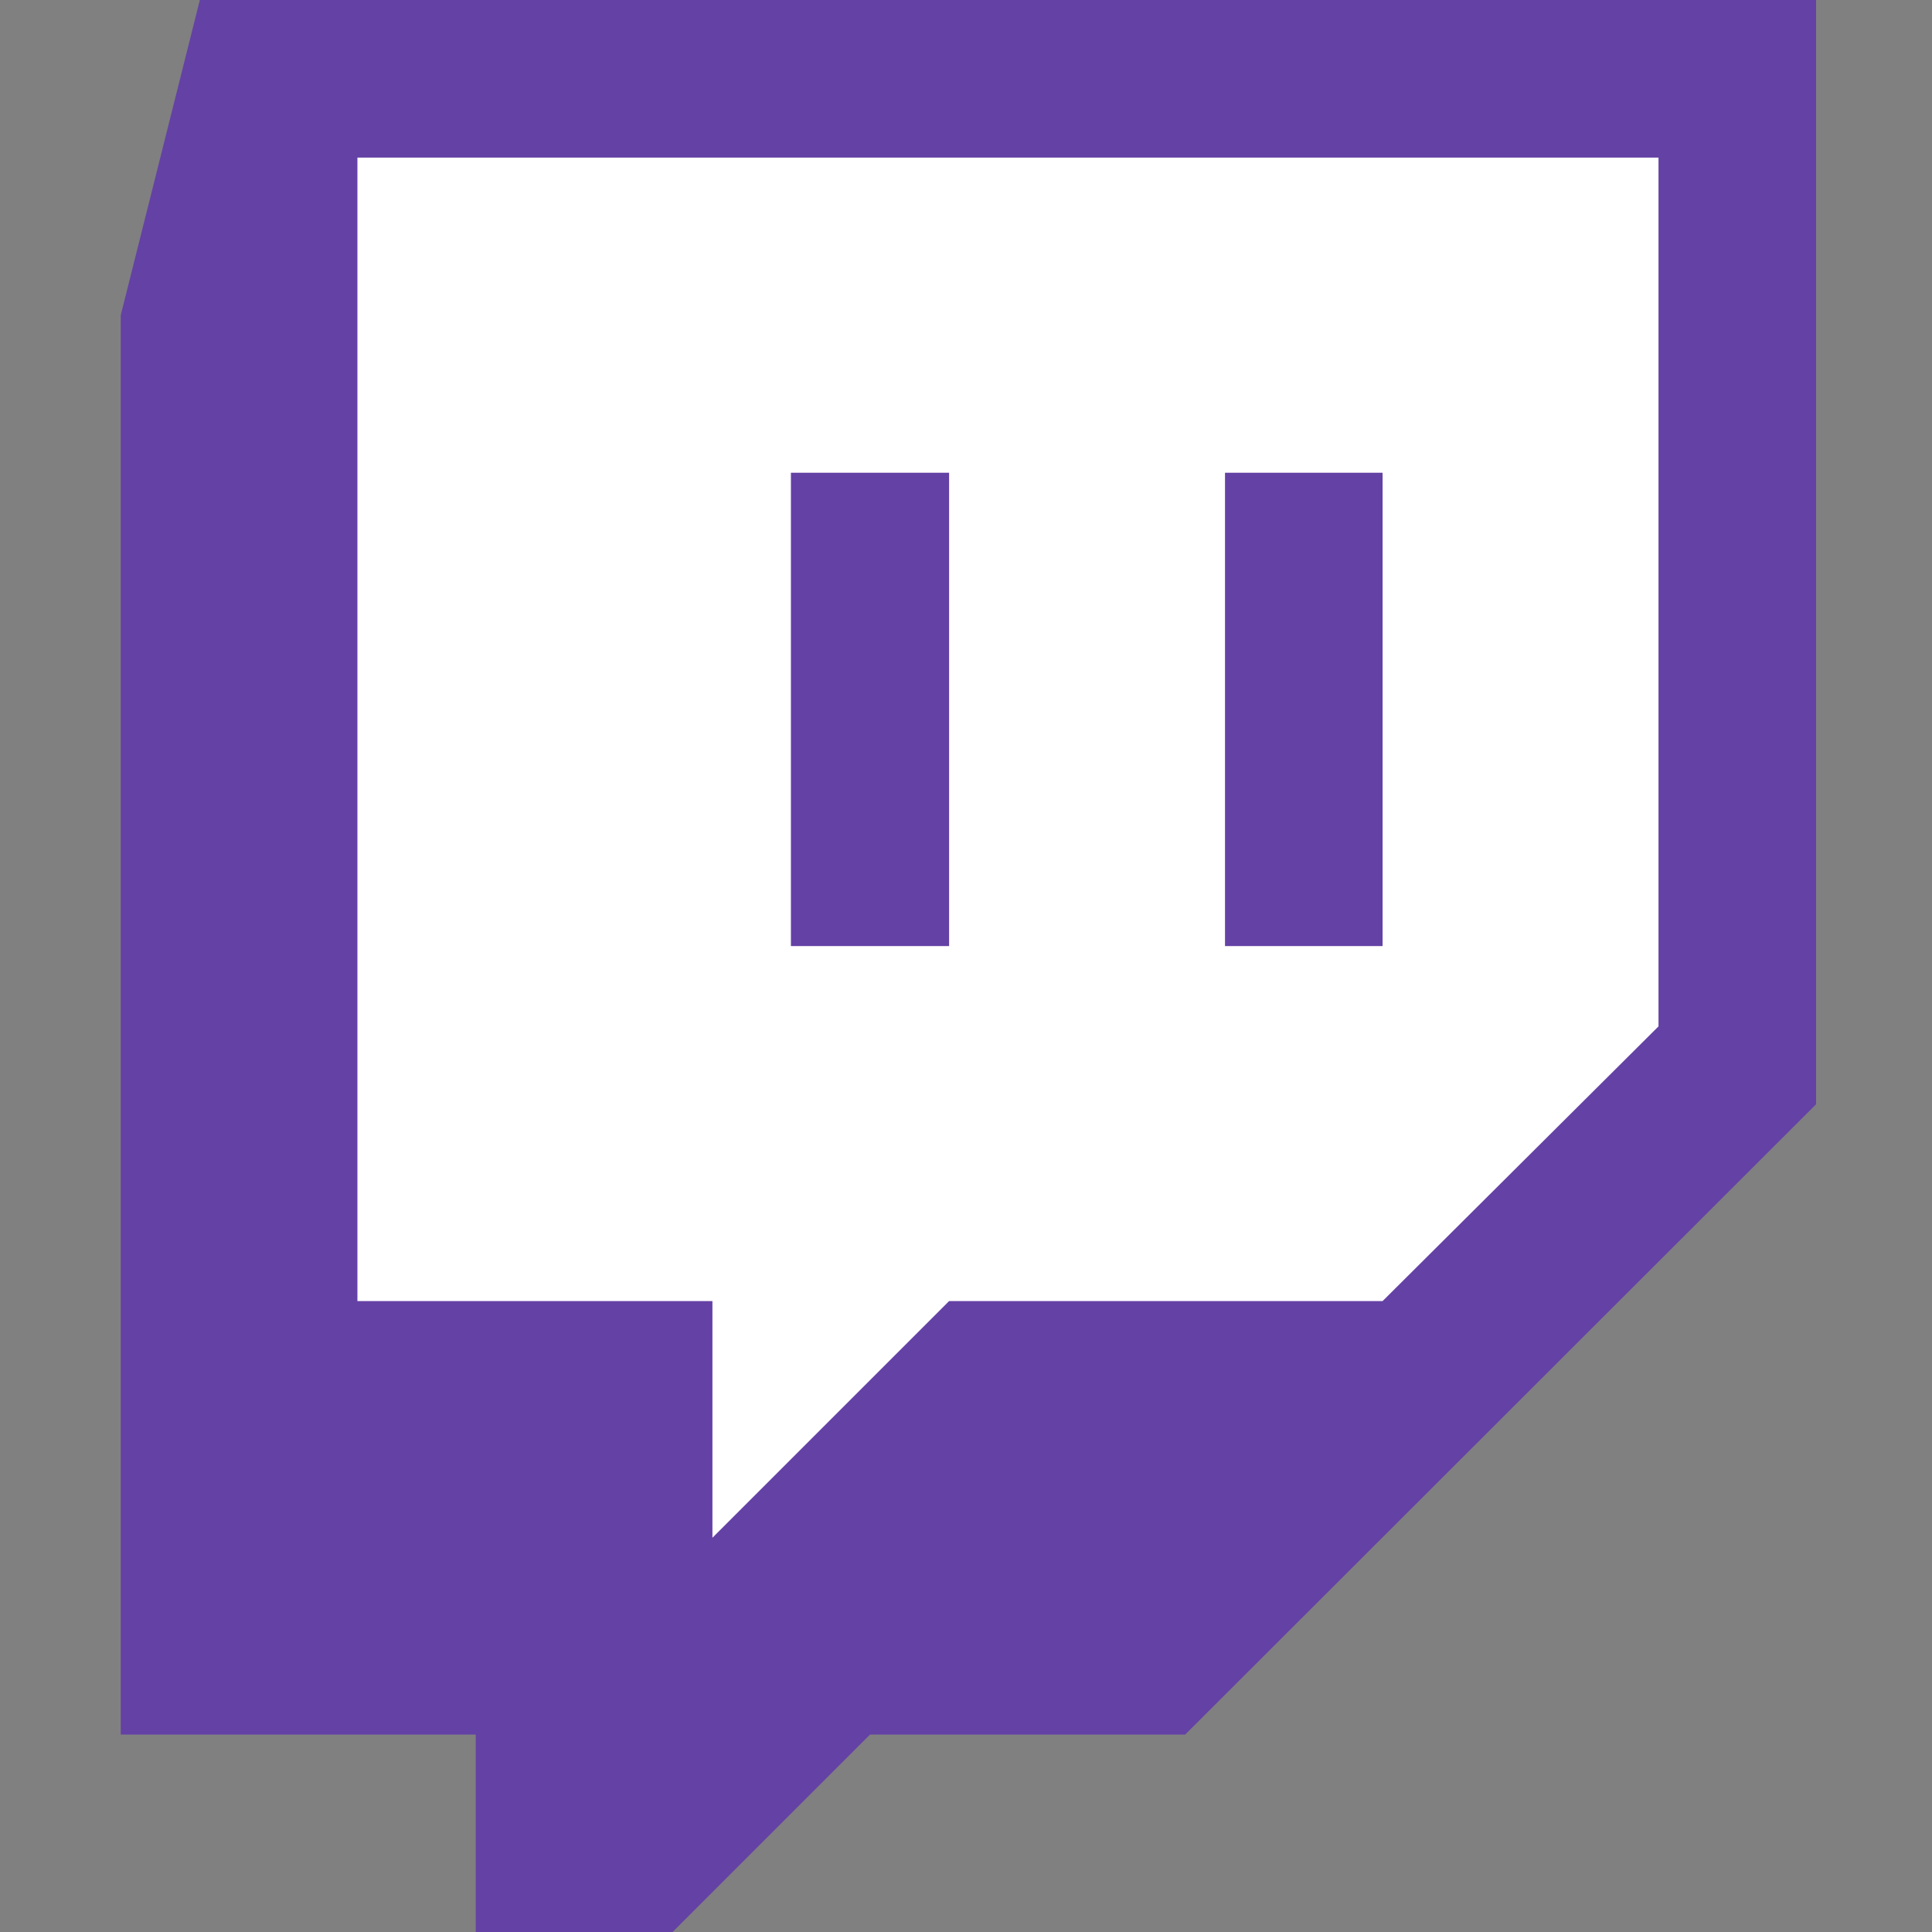 <svg xmlns="http://www.w3.org/2000/svg" width="32" height="32" fill="none"><rect width="100%" height="100%" fill="#808080" stroke="none"/><path fill="#6441A5" fill-rule="evenodd" d="M3.31 0 2 5.22v23.51h5.88V32h3.26l3.27-3.27h5.22l10.45-10.44V0H3.31Z" clip-rule="evenodd"/><path fill="#fff" fill-rule="evenodd" d="m27.47 17-4.57 4.55h-7.18l-3.92 3.92v-3.92H5.92V2.61h21.55V17Z" clip-rule="evenodd"/><path fill="#6441A5" d="M15.72 7.83H13.1v7.84h2.62V7.83ZM22.9 7.83h-2.61v7.84h2.61V7.83Z"/></svg>